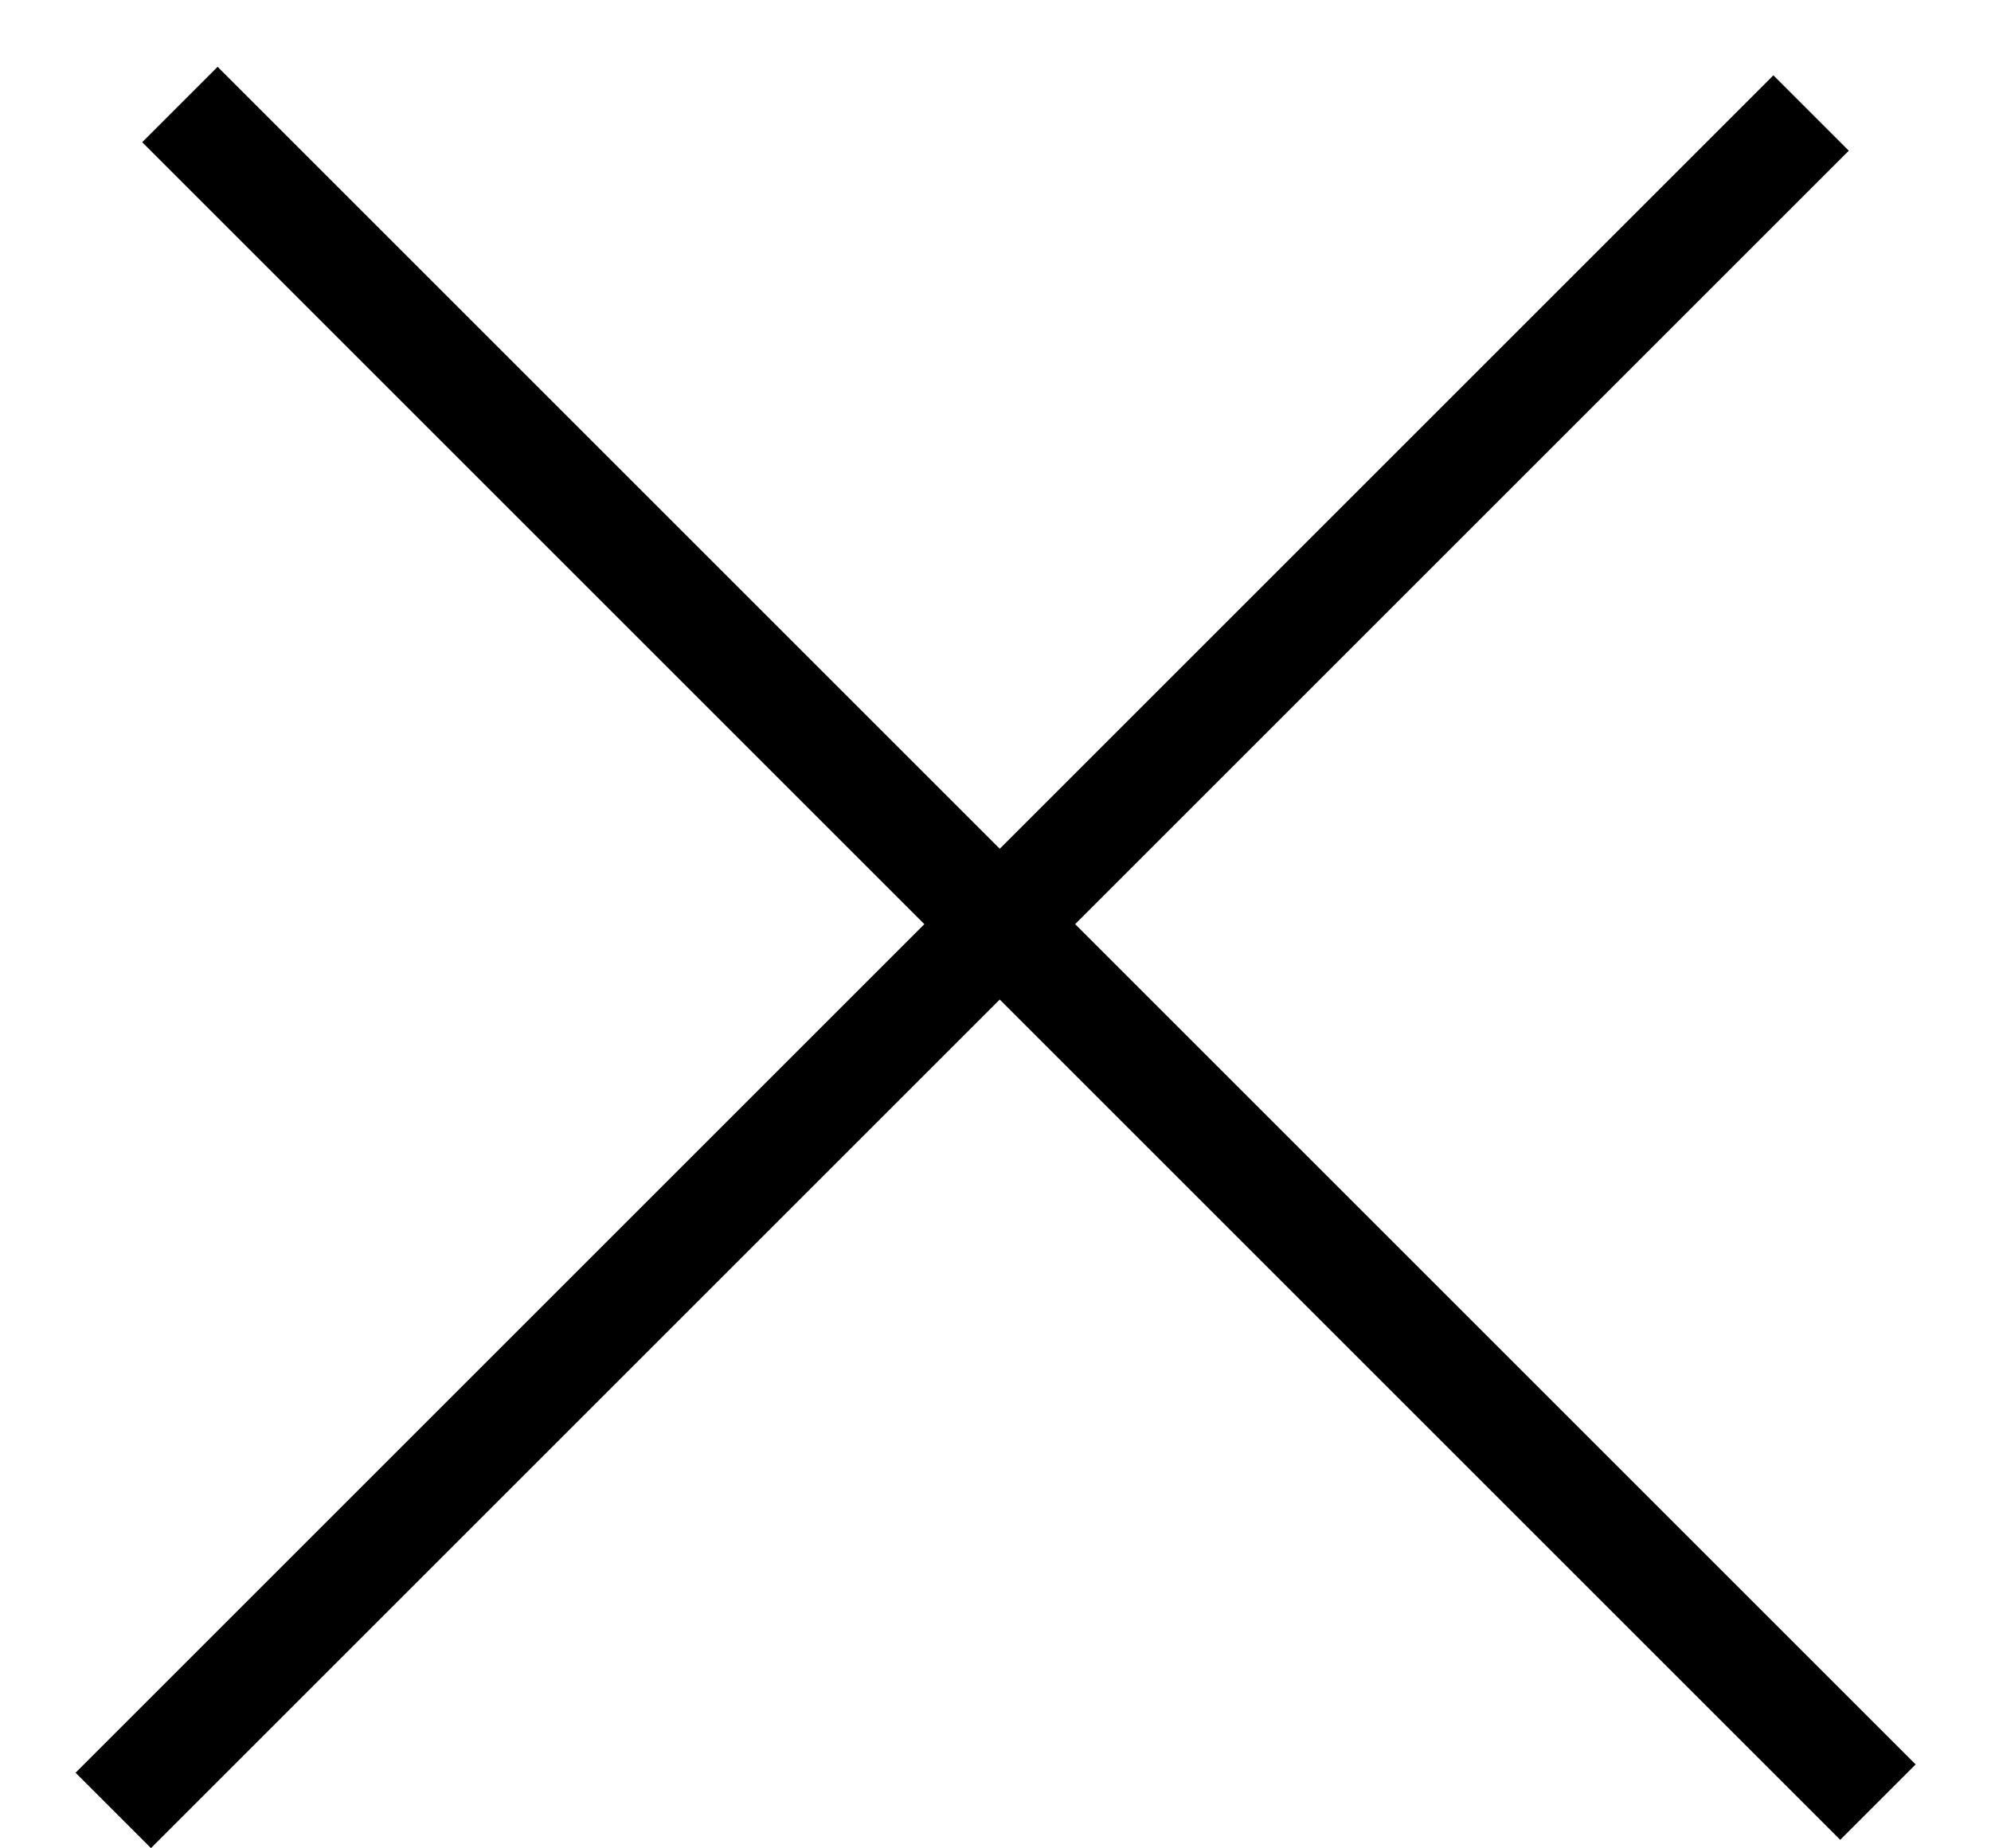 <svg width="14" height="13" viewBox="0 0 14 13" fill="none" xmlns="http://www.w3.org/2000/svg">
<line x1="1.265" y1="0.735" x2="13.205" y2="12.675" stroke="black" stroke-width="0.75"/>
<line y1="-0.375" x2="16.886" y2="-0.375" transform="matrix(-0.707 0.707 0.707 0.707 13 1.06)" stroke="black" stroke-width="0.75"/>
</svg>
